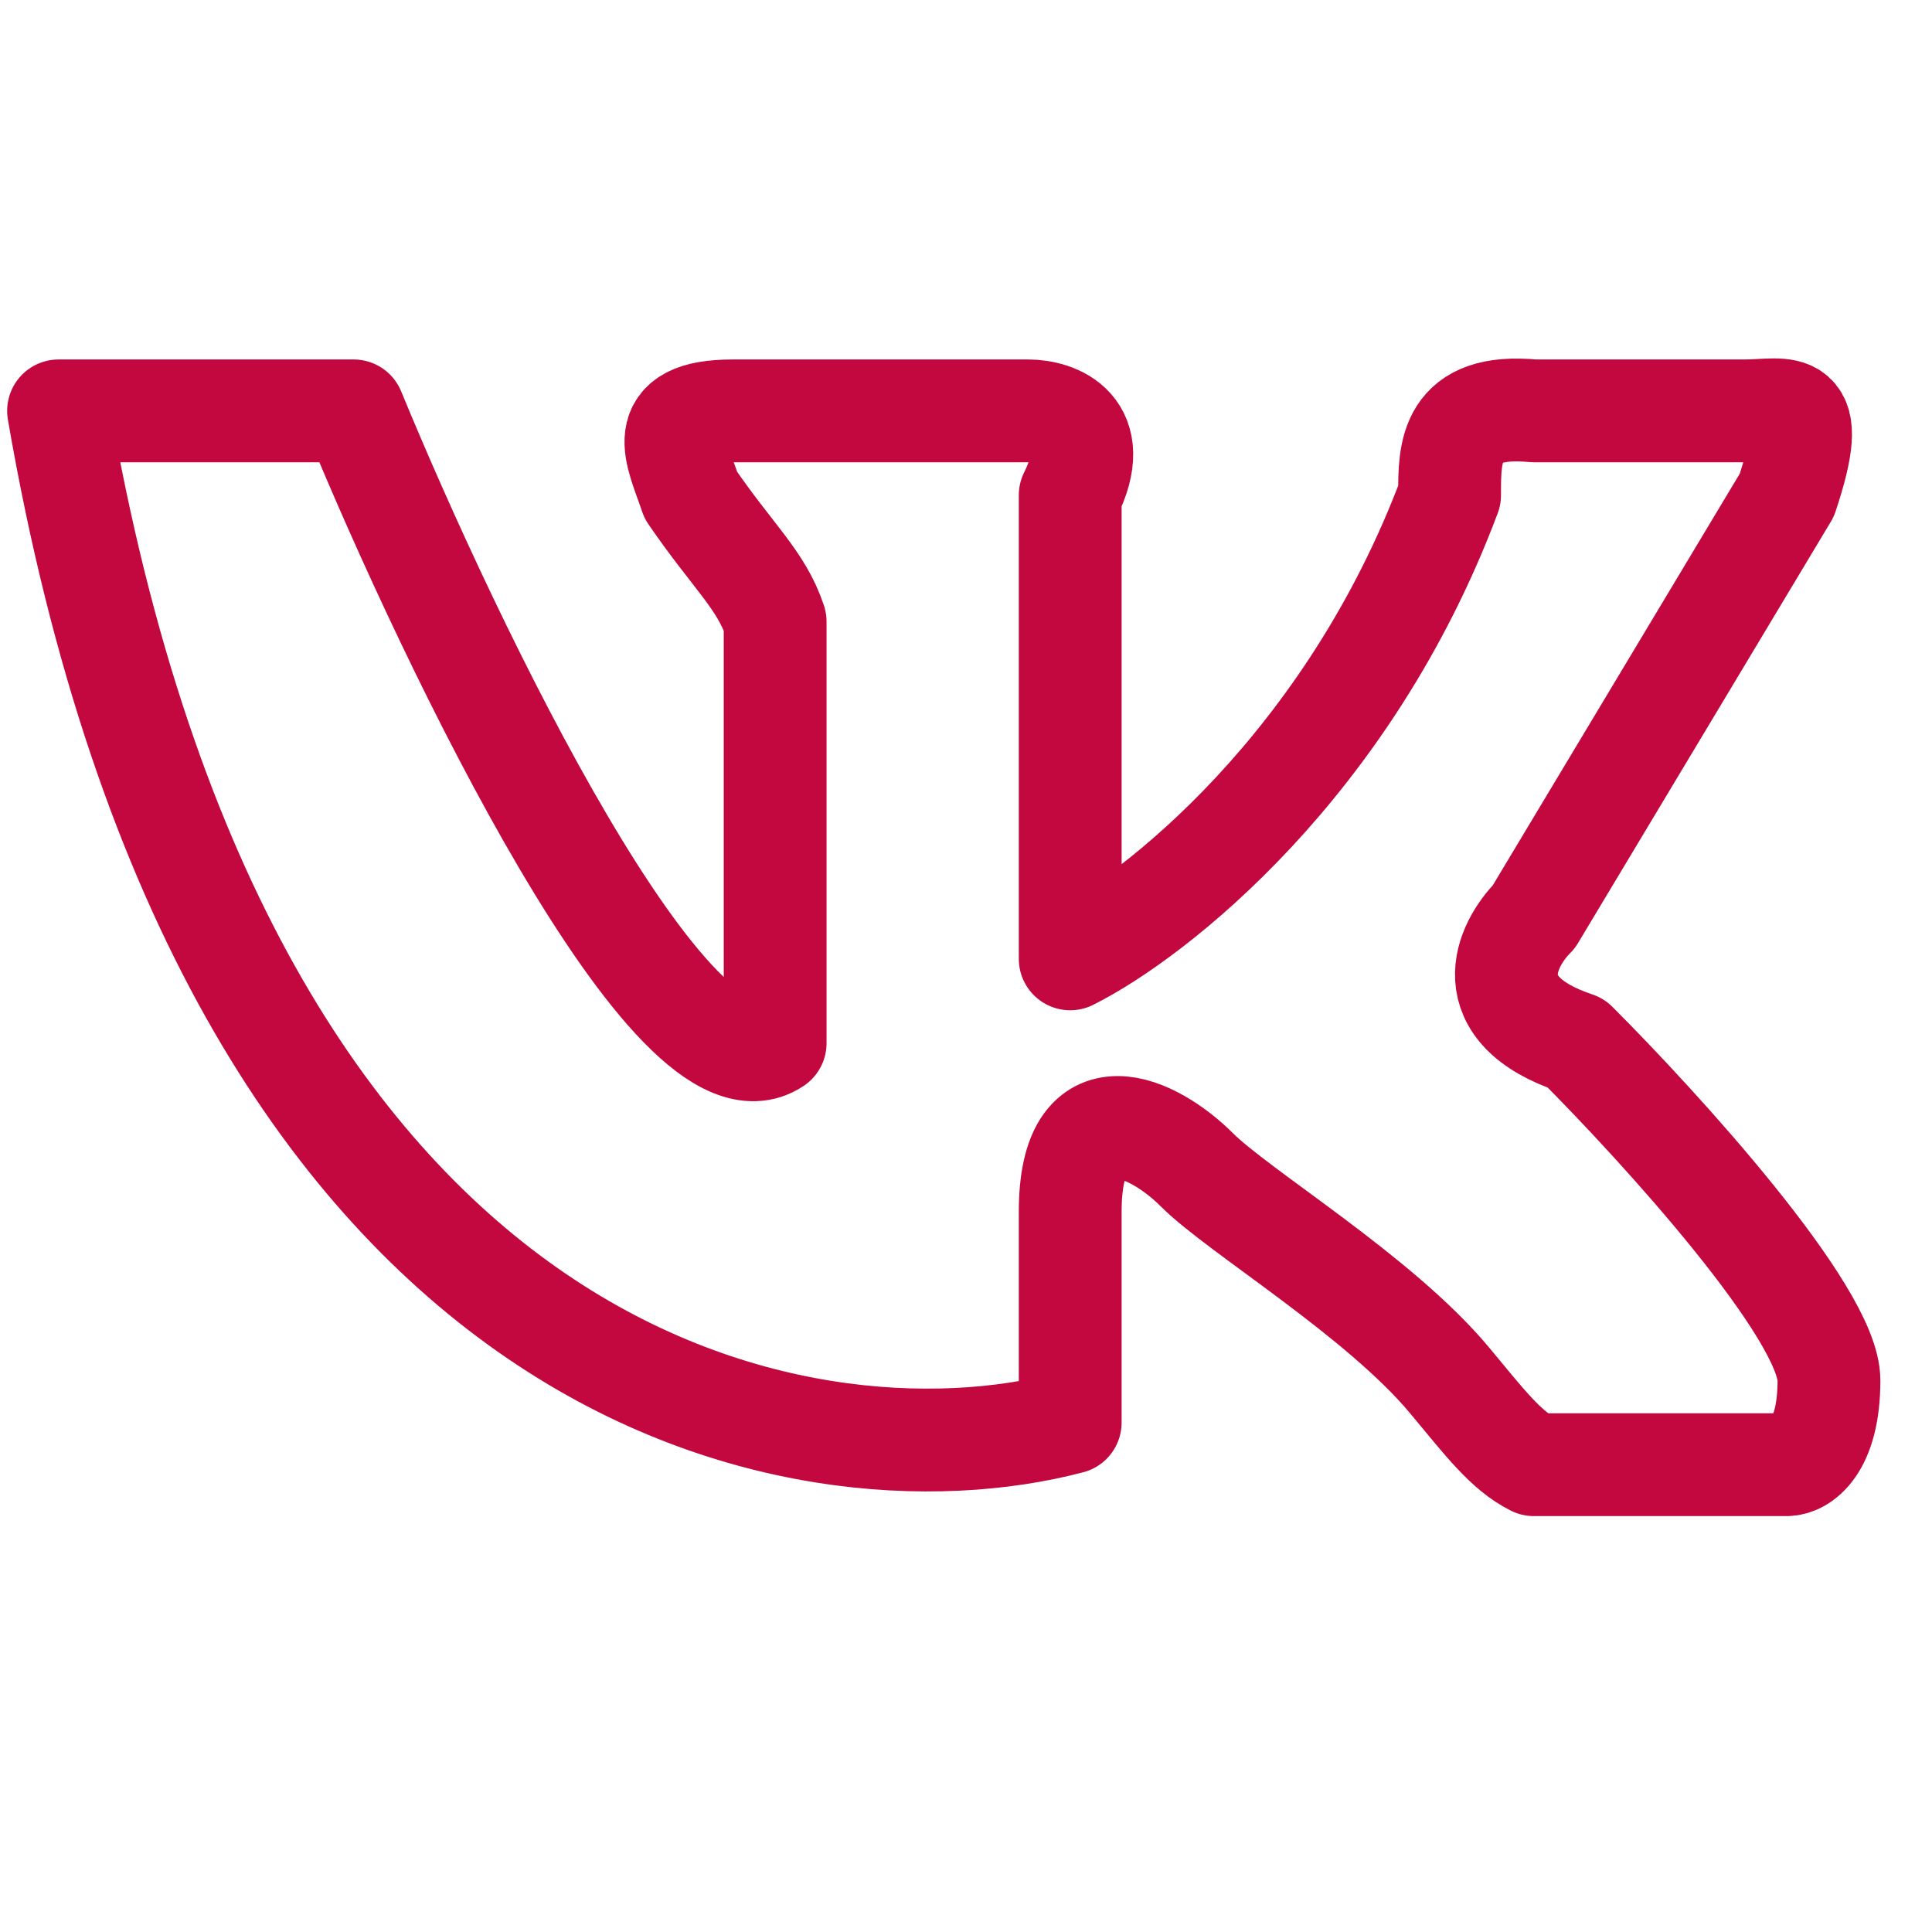 <?xml version="1.0" encoding="UTF-8"?> <svg xmlns="http://www.w3.org/2000/svg" width="33" height="33" viewBox="0 0 33 33" fill="none"> <path d="M6.04 7.018H1C3.88 23.722 13.72 25.498 18.28 24.298V20.698C18.28 18.538 19.72 19.258 20.44 19.978C21.16 20.698 23.56 22.138 24.76 23.578C25.36 24.298 25.72 24.778 26.2 25.018H30.52C30.76 25.018 31.24 24.73 31.24 23.578C31.24 22.426 28.36 19.258 26.92 17.818C25.192 17.242 25.72 16.138 26.2 15.658L30.52 8.458C31.096 6.73 30.52 7.018 29.8 7.018H26.2C24.76 6.879 24.76 7.718 24.76 8.433L24.76 8.458C23.032 13.066 19.72 15.658 18.28 16.378V15.658V8.458C18.856 7.306 18.04 7.018 17.56 7.018H12.52C11.133 7.018 11.56 7.738 11.8 8.458C12.52 9.512 13 9.898 13.24 10.618V17.818C11.512 18.97 7.72 11.098 6.04 7.018Z" stroke="#C2083F" stroke-width="1.756" stroke-linejoin="round"></path> </svg> 